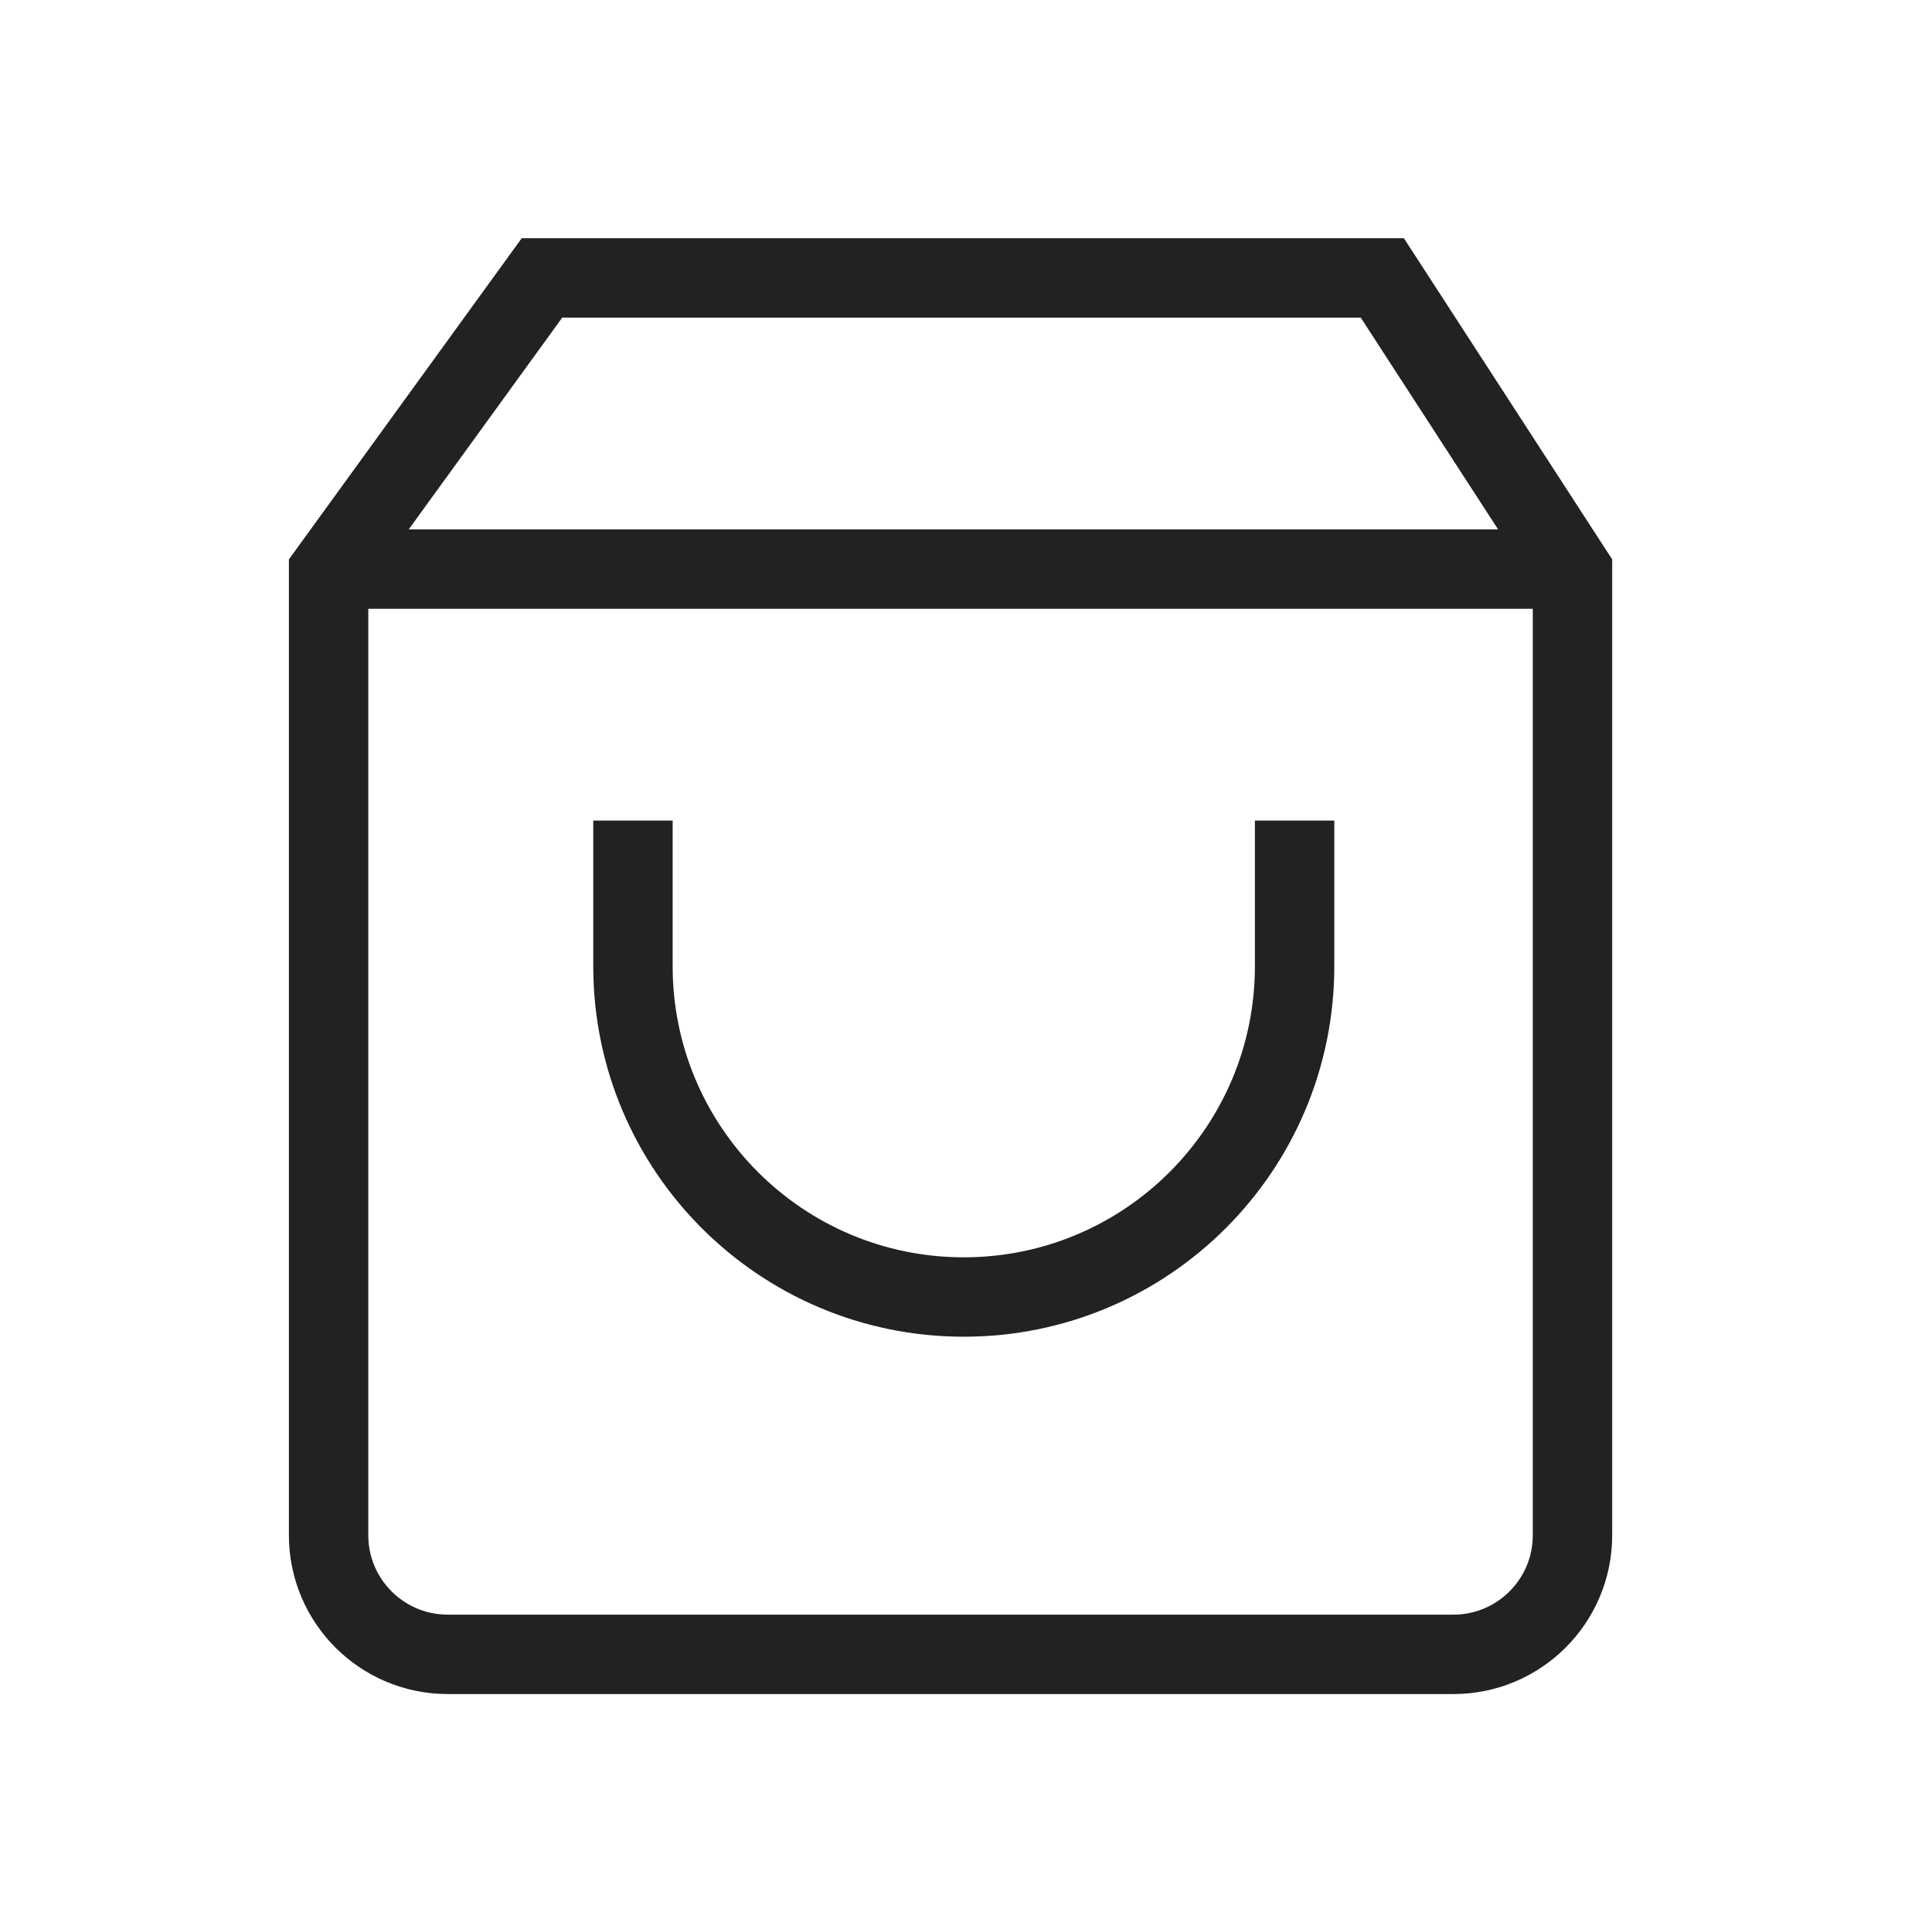 <svg width="73" height="72" viewBox="0 0 73 72" fill="none" xmlns="http://www.w3.org/2000/svg">
<g clip-path="url(#clip0_58_51)">
<path d="M52.231 10.5L59.416 21.577V58C59.416 60.485 57.401 62.5 54.916 62.5H16.916C14.431 62.5 12.416 60.485 12.416 58V21.62L20.478 10.5H52.231Z" stroke="#222222" stroke-width="3"/>
<path d="M23.916 31V36.5C23.916 43.404 29.512 49 36.416 49V49C43.32 49 48.916 43.404 48.916 36.5V31" stroke="#222222" stroke-width="3"/>
<line x1="12" y1="21.5" x2="59" y2="21.5" stroke="#222222" stroke-width="3"/>
</g>
<defs>
<clipPath id="clip0_58_51">
<rect width="72" height="72" fill="white" transform="translate(0.25)"/>
</clipPath>
</defs>
</svg>
